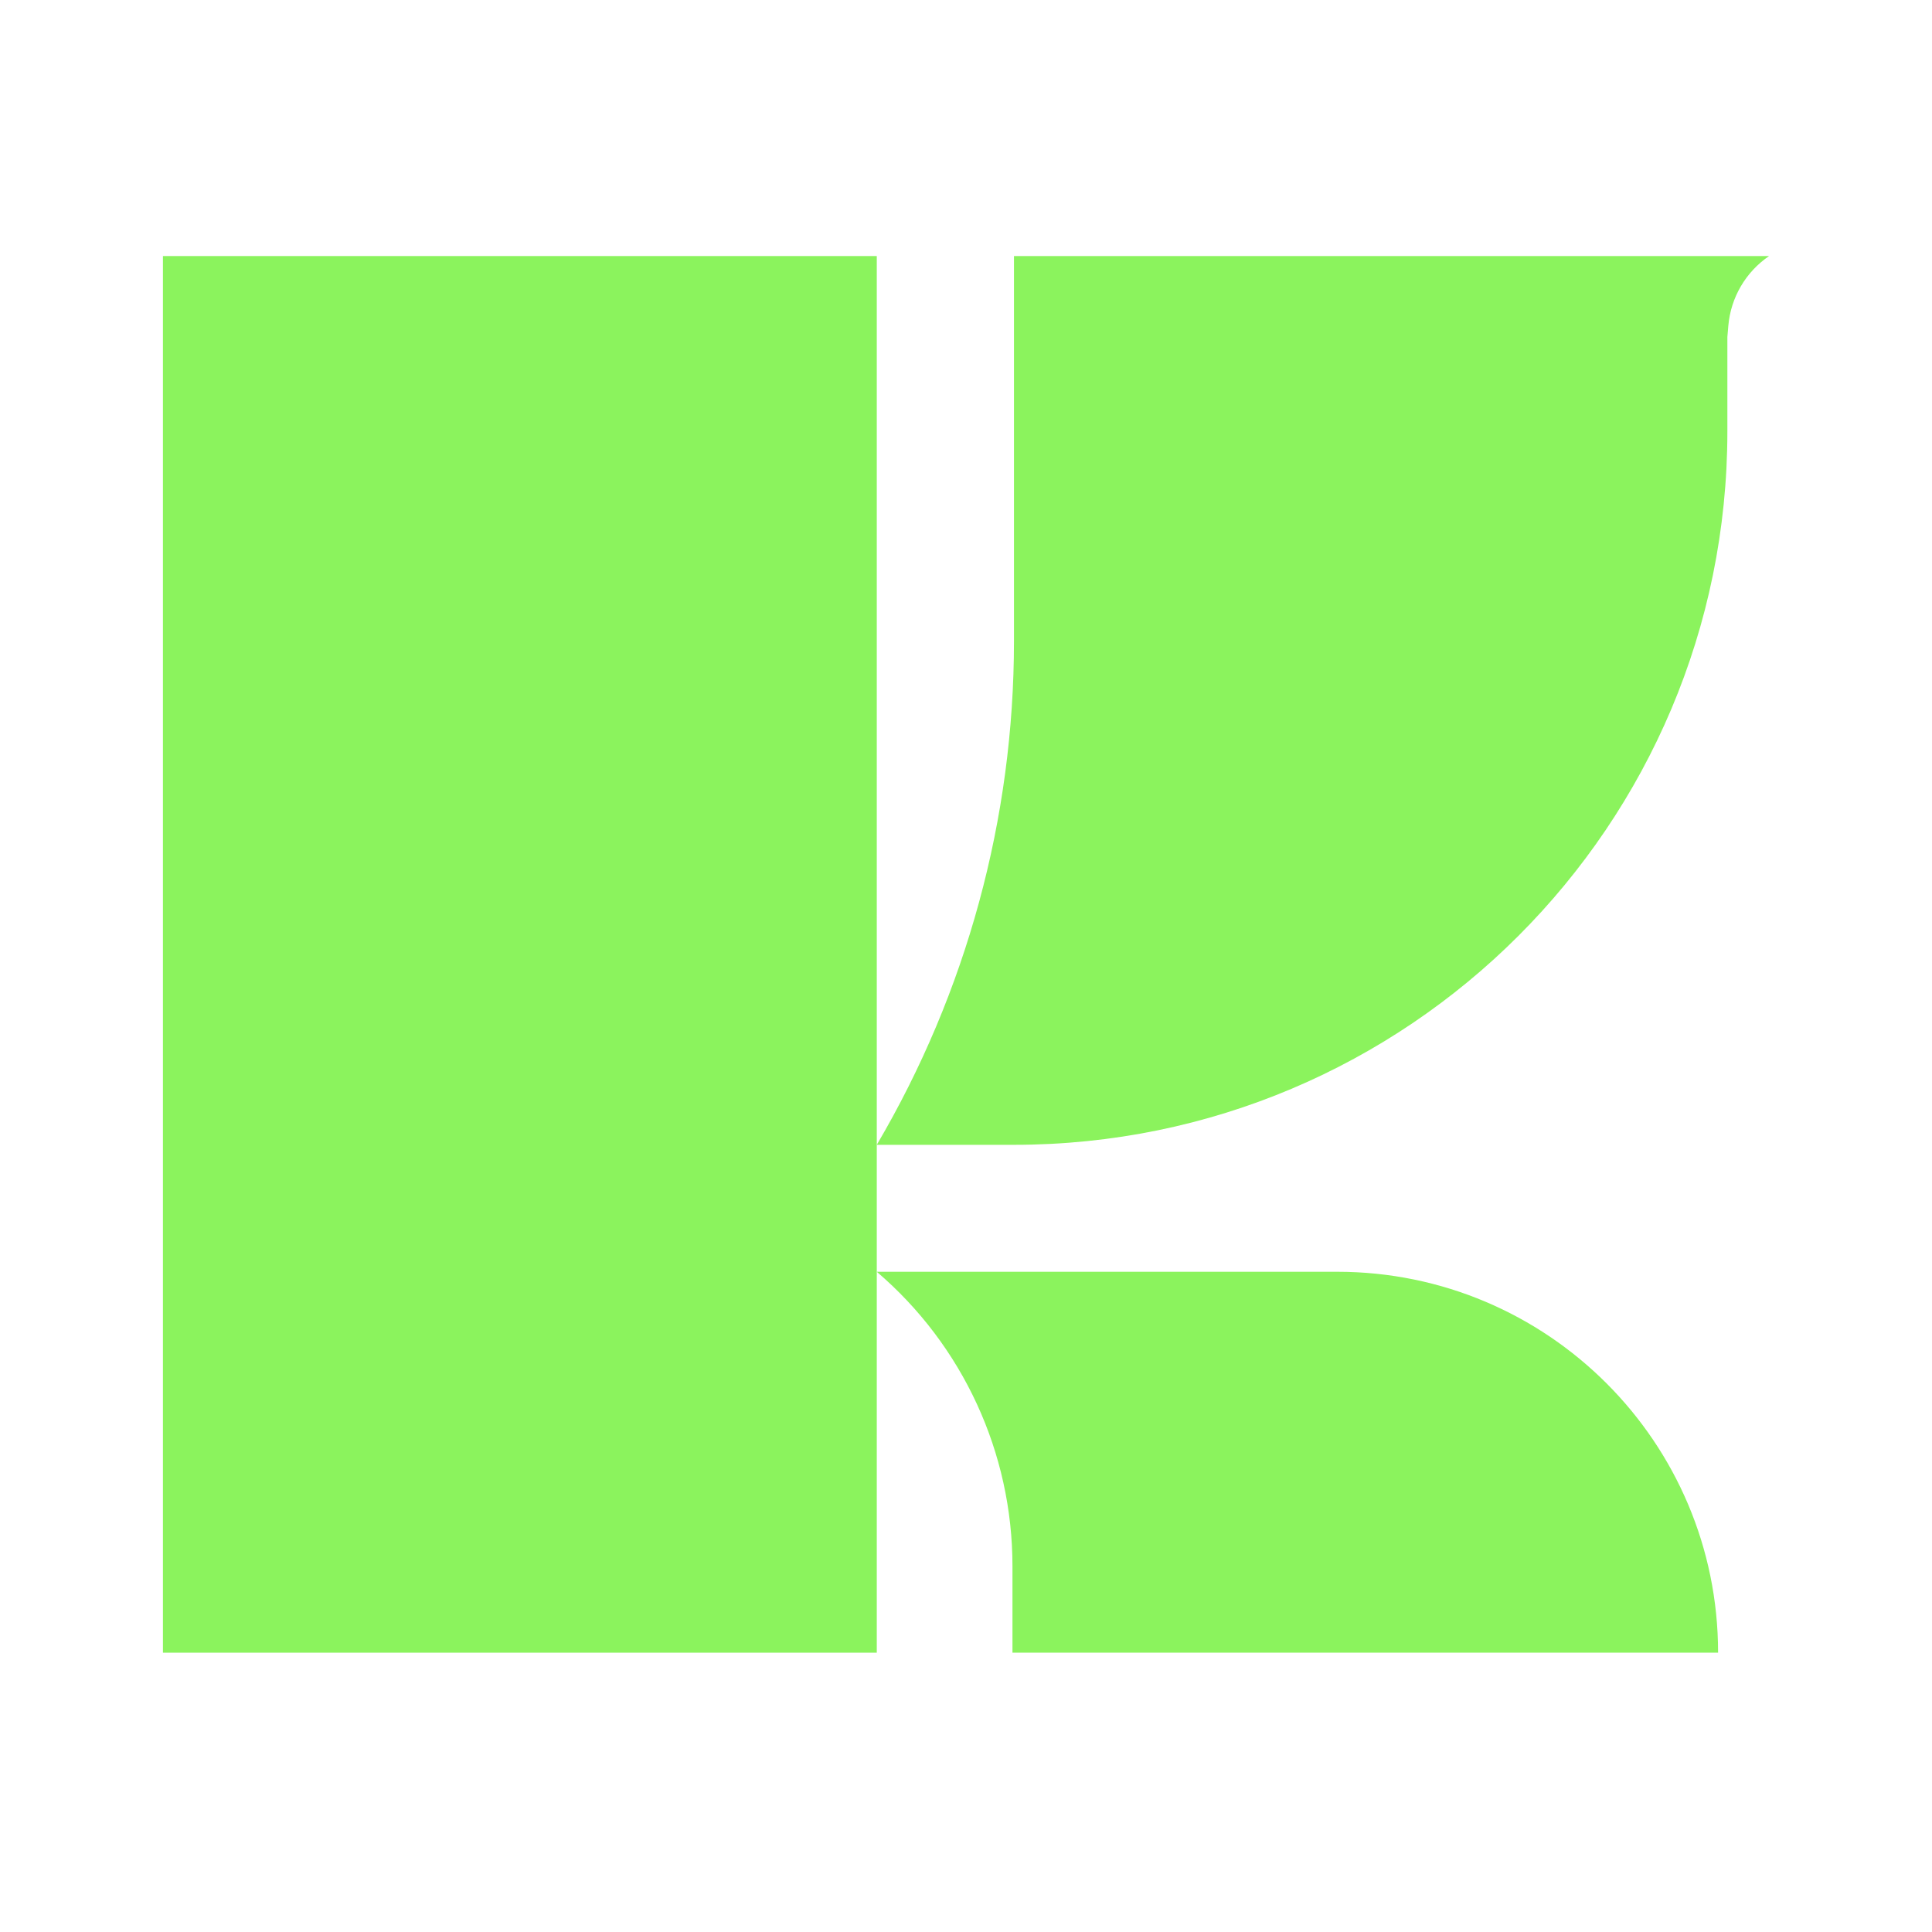 <svg xmlns="http://www.w3.org/2000/svg" xmlns:xlink="http://www.w3.org/1999/xlink" width="83px" height="83px" viewBox="0 0 83 83"><title>画板备份 21</title><g id="&#x753B;&#x677F;&#x5907;&#x4EFD;-21" stroke="none" stroke-width="1" fill="none" fill-rule="evenodd"><g id="&#x7F16;&#x7EC4;-9&#x5907;&#x4EFD;-3" transform="translate(7, 11)" fill="#8BF35D"><rect id="&#x77E9;&#x5F62;" x="0" y="0" width="30.667" height="60"></rect><path d="M36.561,0 L65.066,0 L69,0 C67.996,0.685 67.354,1.784 67.25,2.995 L67.209,3.478 L67.209,3.478 L67.209,7.533 C67.209,24.46 53.487,38.182 36.561,38.182 L36.561,38.182 L36.561,38.182 L30.667,38.182 C34.526,31.624 36.561,24.154 36.561,16.546 L36.561,0 L36.561,0 Z" id="&#x77E9;&#x5F62;&#x5907;&#x4EFD;-3"></path><path d="M30.667,43.636 L39.465,43.636 L50.446,43.636 C59.483,43.636 66.81,50.963 66.81,60 L66.81,60 L66.81,60 L36.496,60 L36.496,56.281 C36.496,51.417 34.366,46.796 30.667,43.636 L30.667,43.636 L30.667,43.636 Z" id="&#x77E9;&#x5F62;&#x5907;&#x4EFD;-11"></path></g></g></svg>